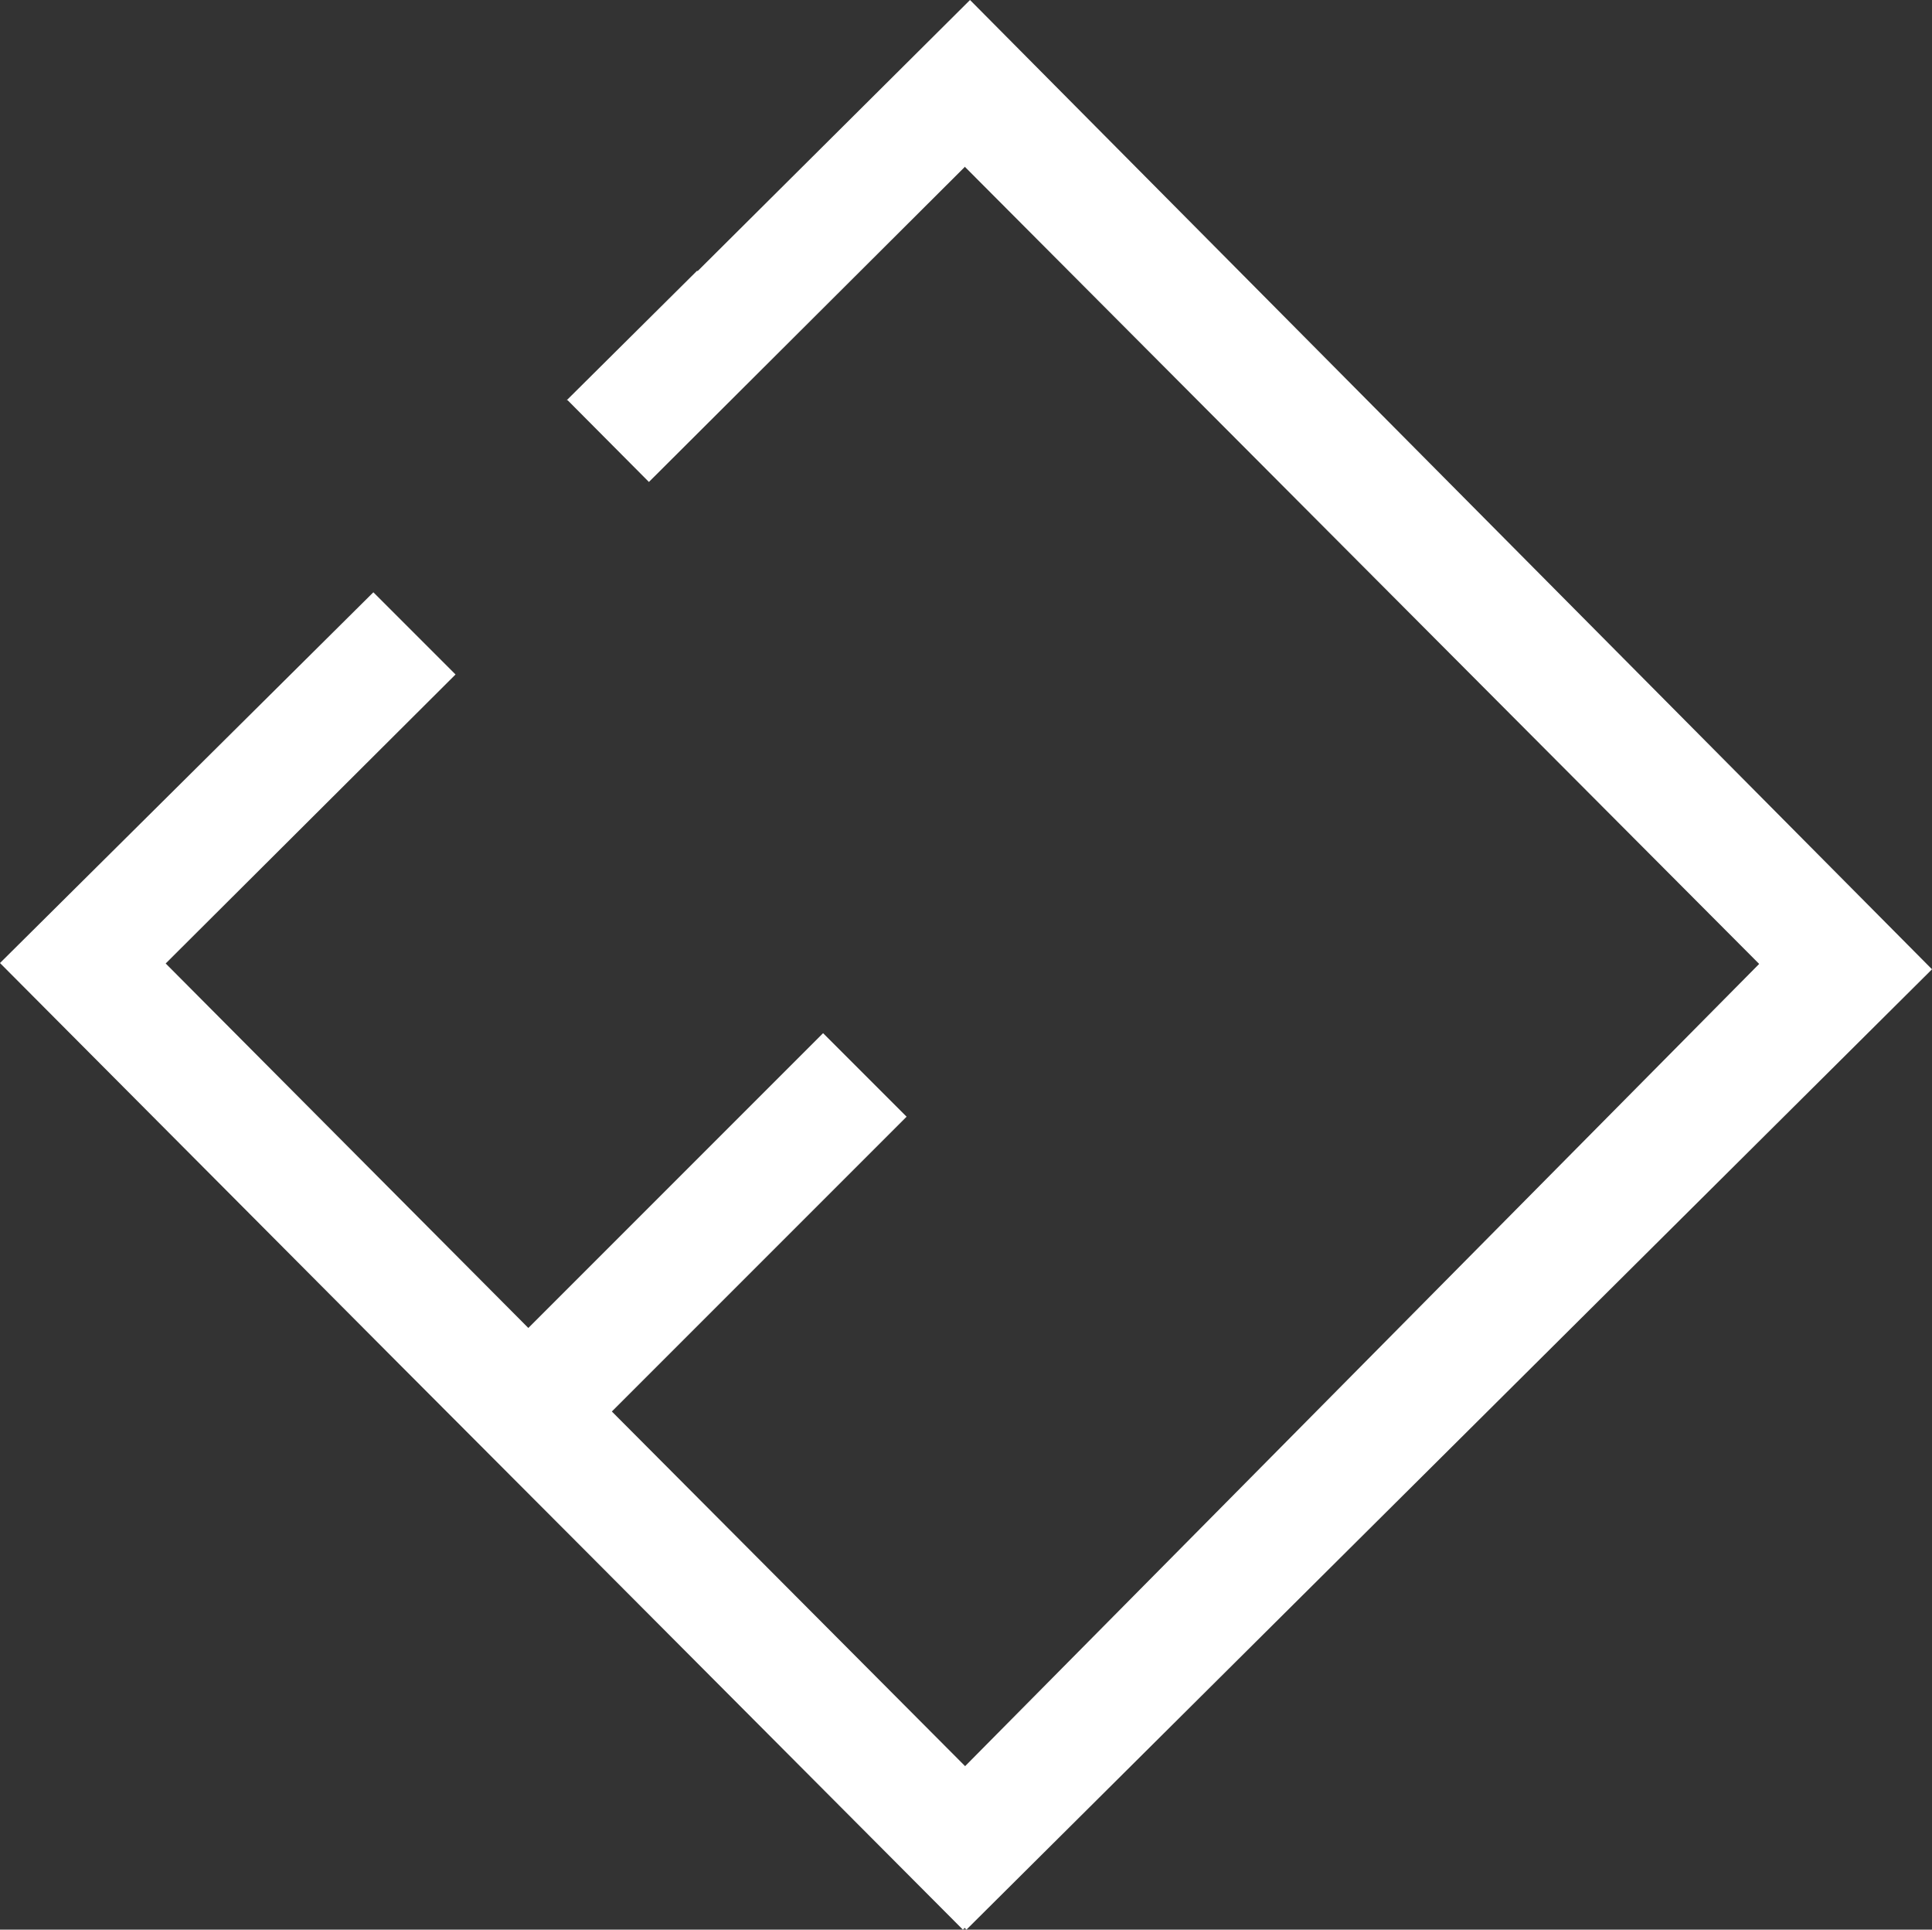 <?xml version="1.0" encoding="UTF-8"?>
<!-- Generator: Adobe Illustrator 22.1.0, SVG Export Plug-In . SVG Version: 6.00 Build 0)  -->
<svg version="1.1" id="Calque_1" xmlns="http://www.w3.org/2000/svg" xmlns:xlink="http://www.w3.org/1999/xlink" x="0px" y="0px" viewBox="0 0 432.6 432" style="enable-background:new 0 0 432.6 432;" xml:space="preserve">
<rect x="0" y="0" width="432.6" height="432" fill="#333333" stroke="none"/>
<style type="text/css">
	.st0{fill:#ffffff;}
</style>
<polygon class="st0" points="156.2,60.7 156.1,60.6 126.9,89.6 127.1,89.6 145.3,107.9 216.1,37.3 216.1,37.4 393.9,215.8   216.1,395.4 137,316 203,250 184.3,231.3 118.3,297.3 37.1,215.7 102,151 83.6,132.6 0,215.6 88.8,304.8 131.9,348 215.6,432   216,431.6 216.4,432 432.6,217 217.2,0 "/>
</svg>